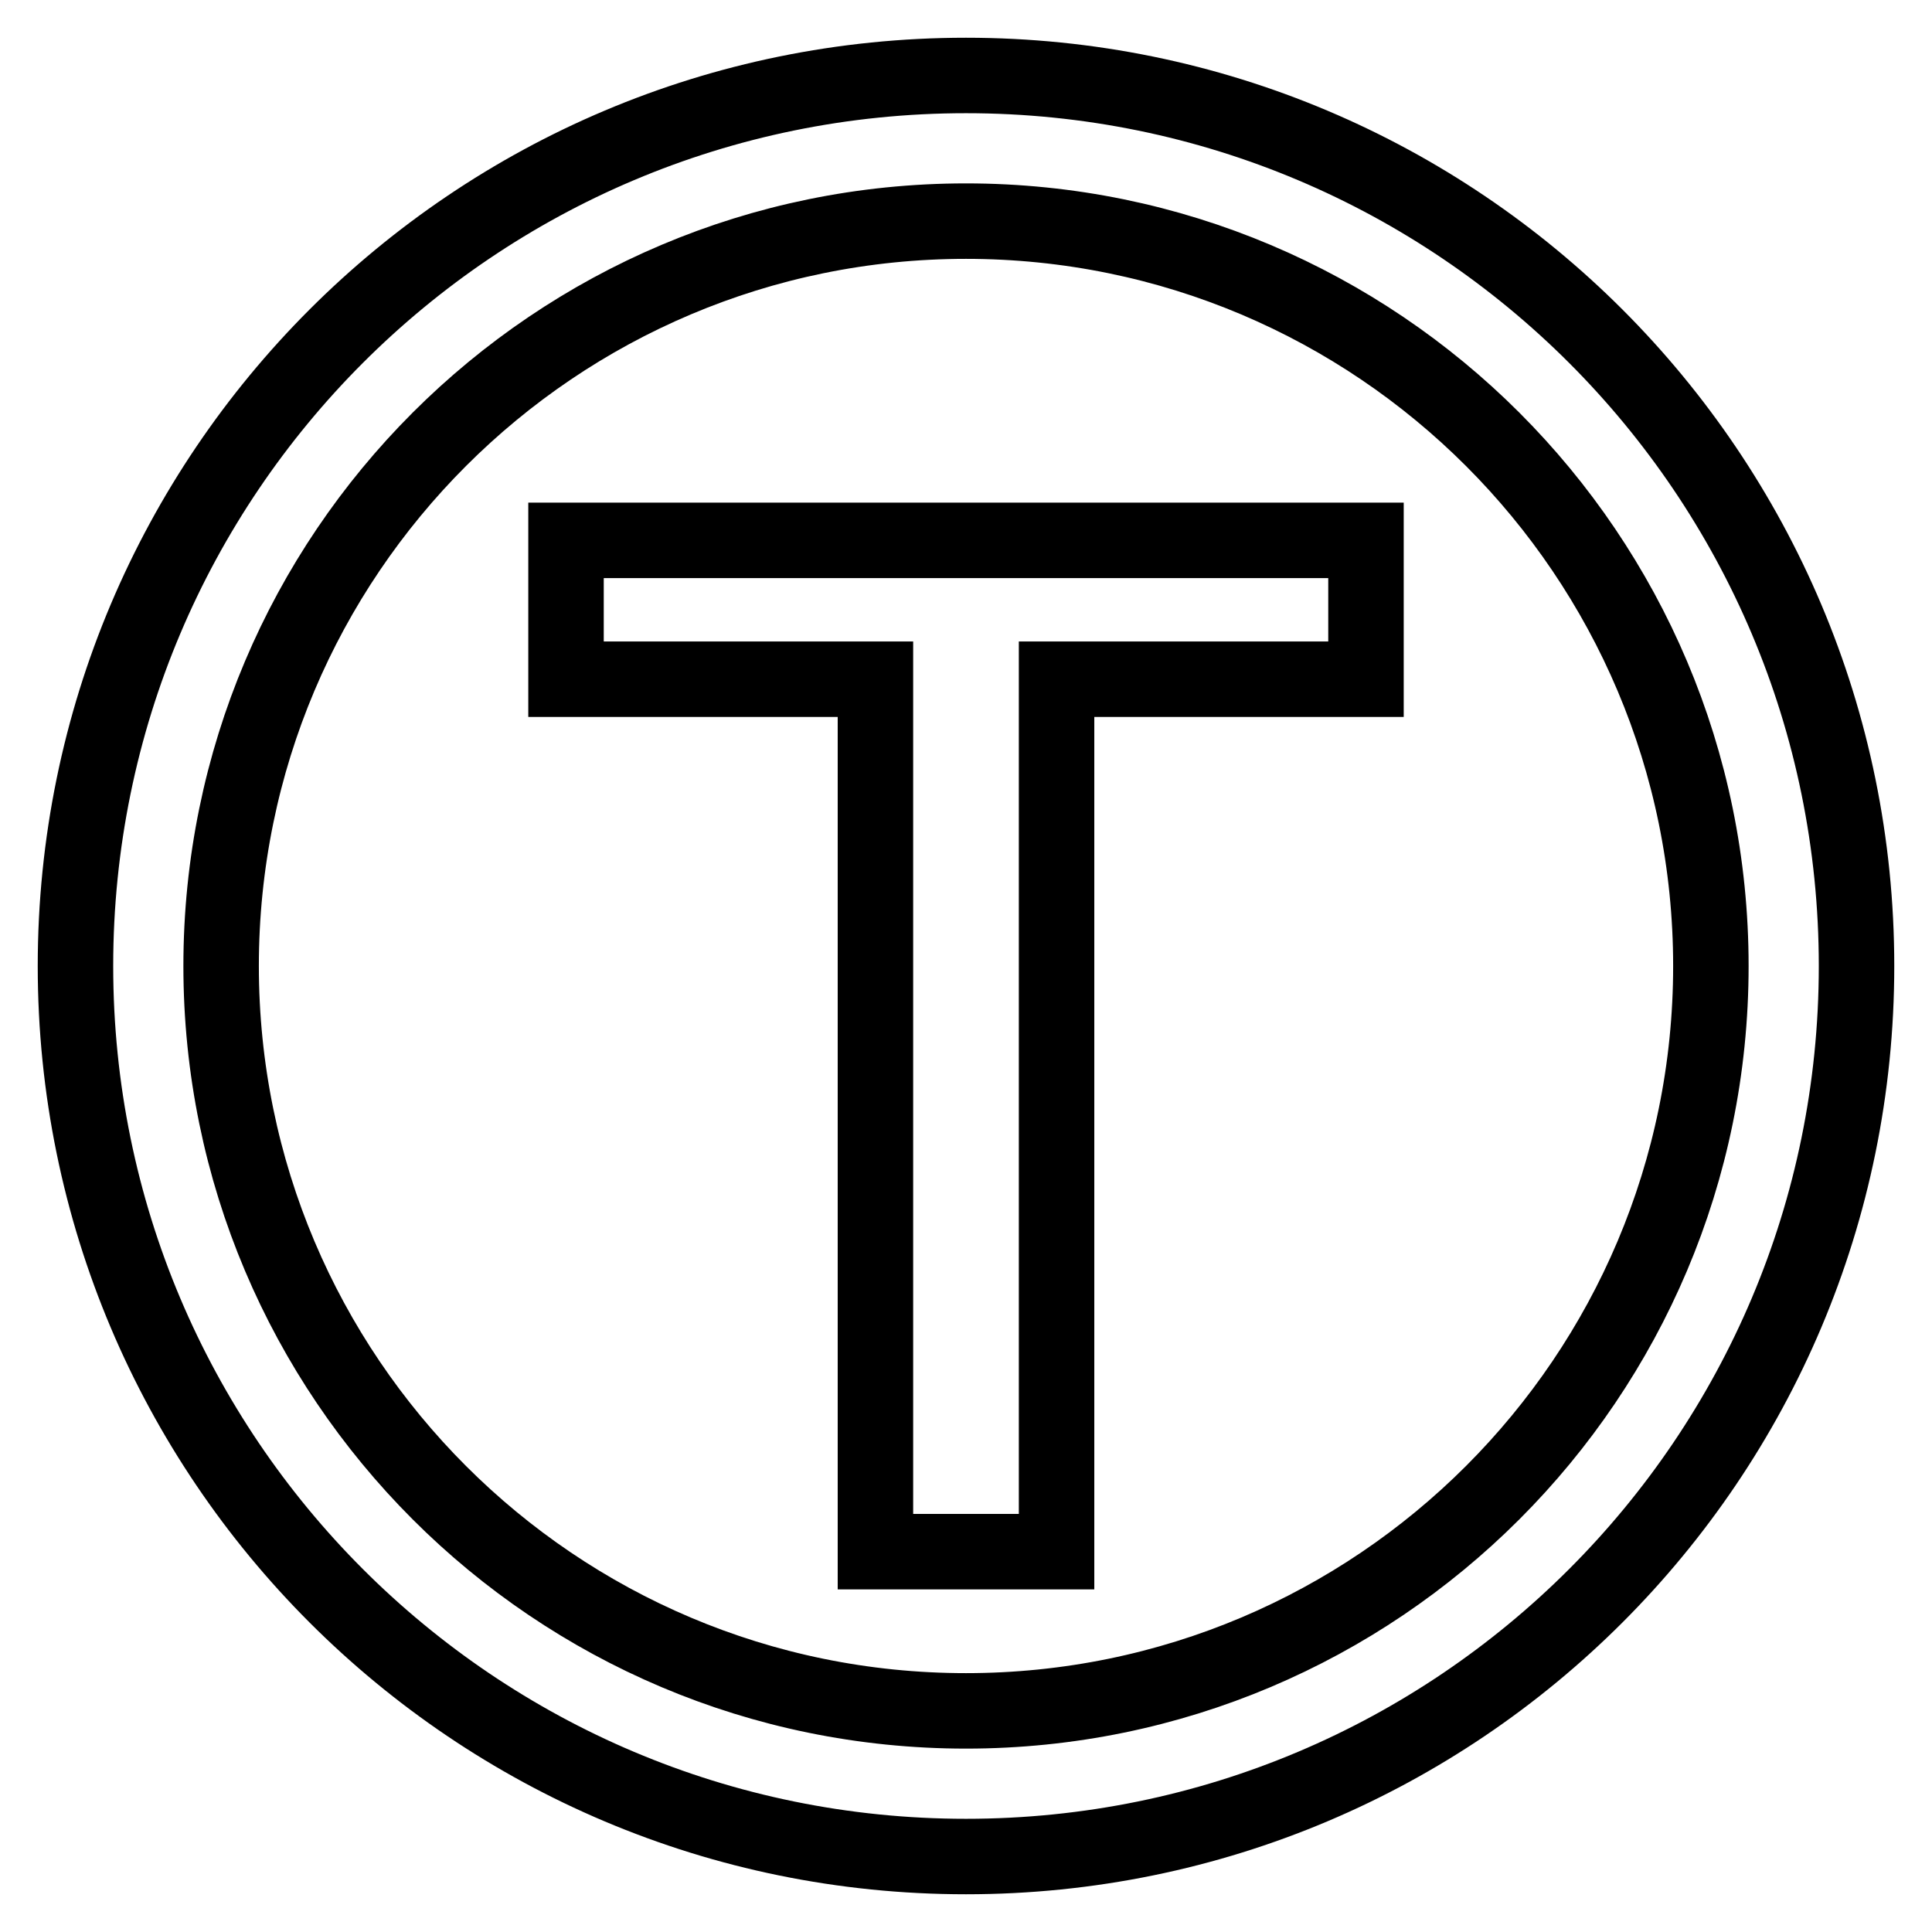 <?xml version="1.0" encoding="utf-8"?>
<!-- Svg Vector Icons : http://www.onlinewebfonts.com/icon -->
<!DOCTYPE svg PUBLIC "-//W3C//DTD SVG 1.1//EN" "http://www.w3.org/Graphics/SVG/1.1/DTD/svg11.dtd">
<svg version="1.1" xmlns="http://www.w3.org/2000/svg" xmlns:xlink="http://www.w3.org/1999/xlink" x="0px" y="0px" viewBox="0 0 256 256" enable-background="new 0 0 256 256" xml:space="preserve">
<g> <path stroke-width="10" fill-opacity="0" stroke="#000000"  d="M128,10C62.8,10,10,62.8,10,128c0,65.2,52.8,118,118,118s118-52.8,118-118C246,62.8,193.2,10,128,10z  M128,226.7c-54.5,0-98.7-44.2-98.7-98.7c0-54.5,44.2-98.7,98.7-98.7c54.5,0,98.7,44.2,98.7,98.7 C226.7,182.5,182.5,226.7,128,226.7z M75,90H116v115.6h24V90H181V71.6H75V90z"/></g>
</svg>